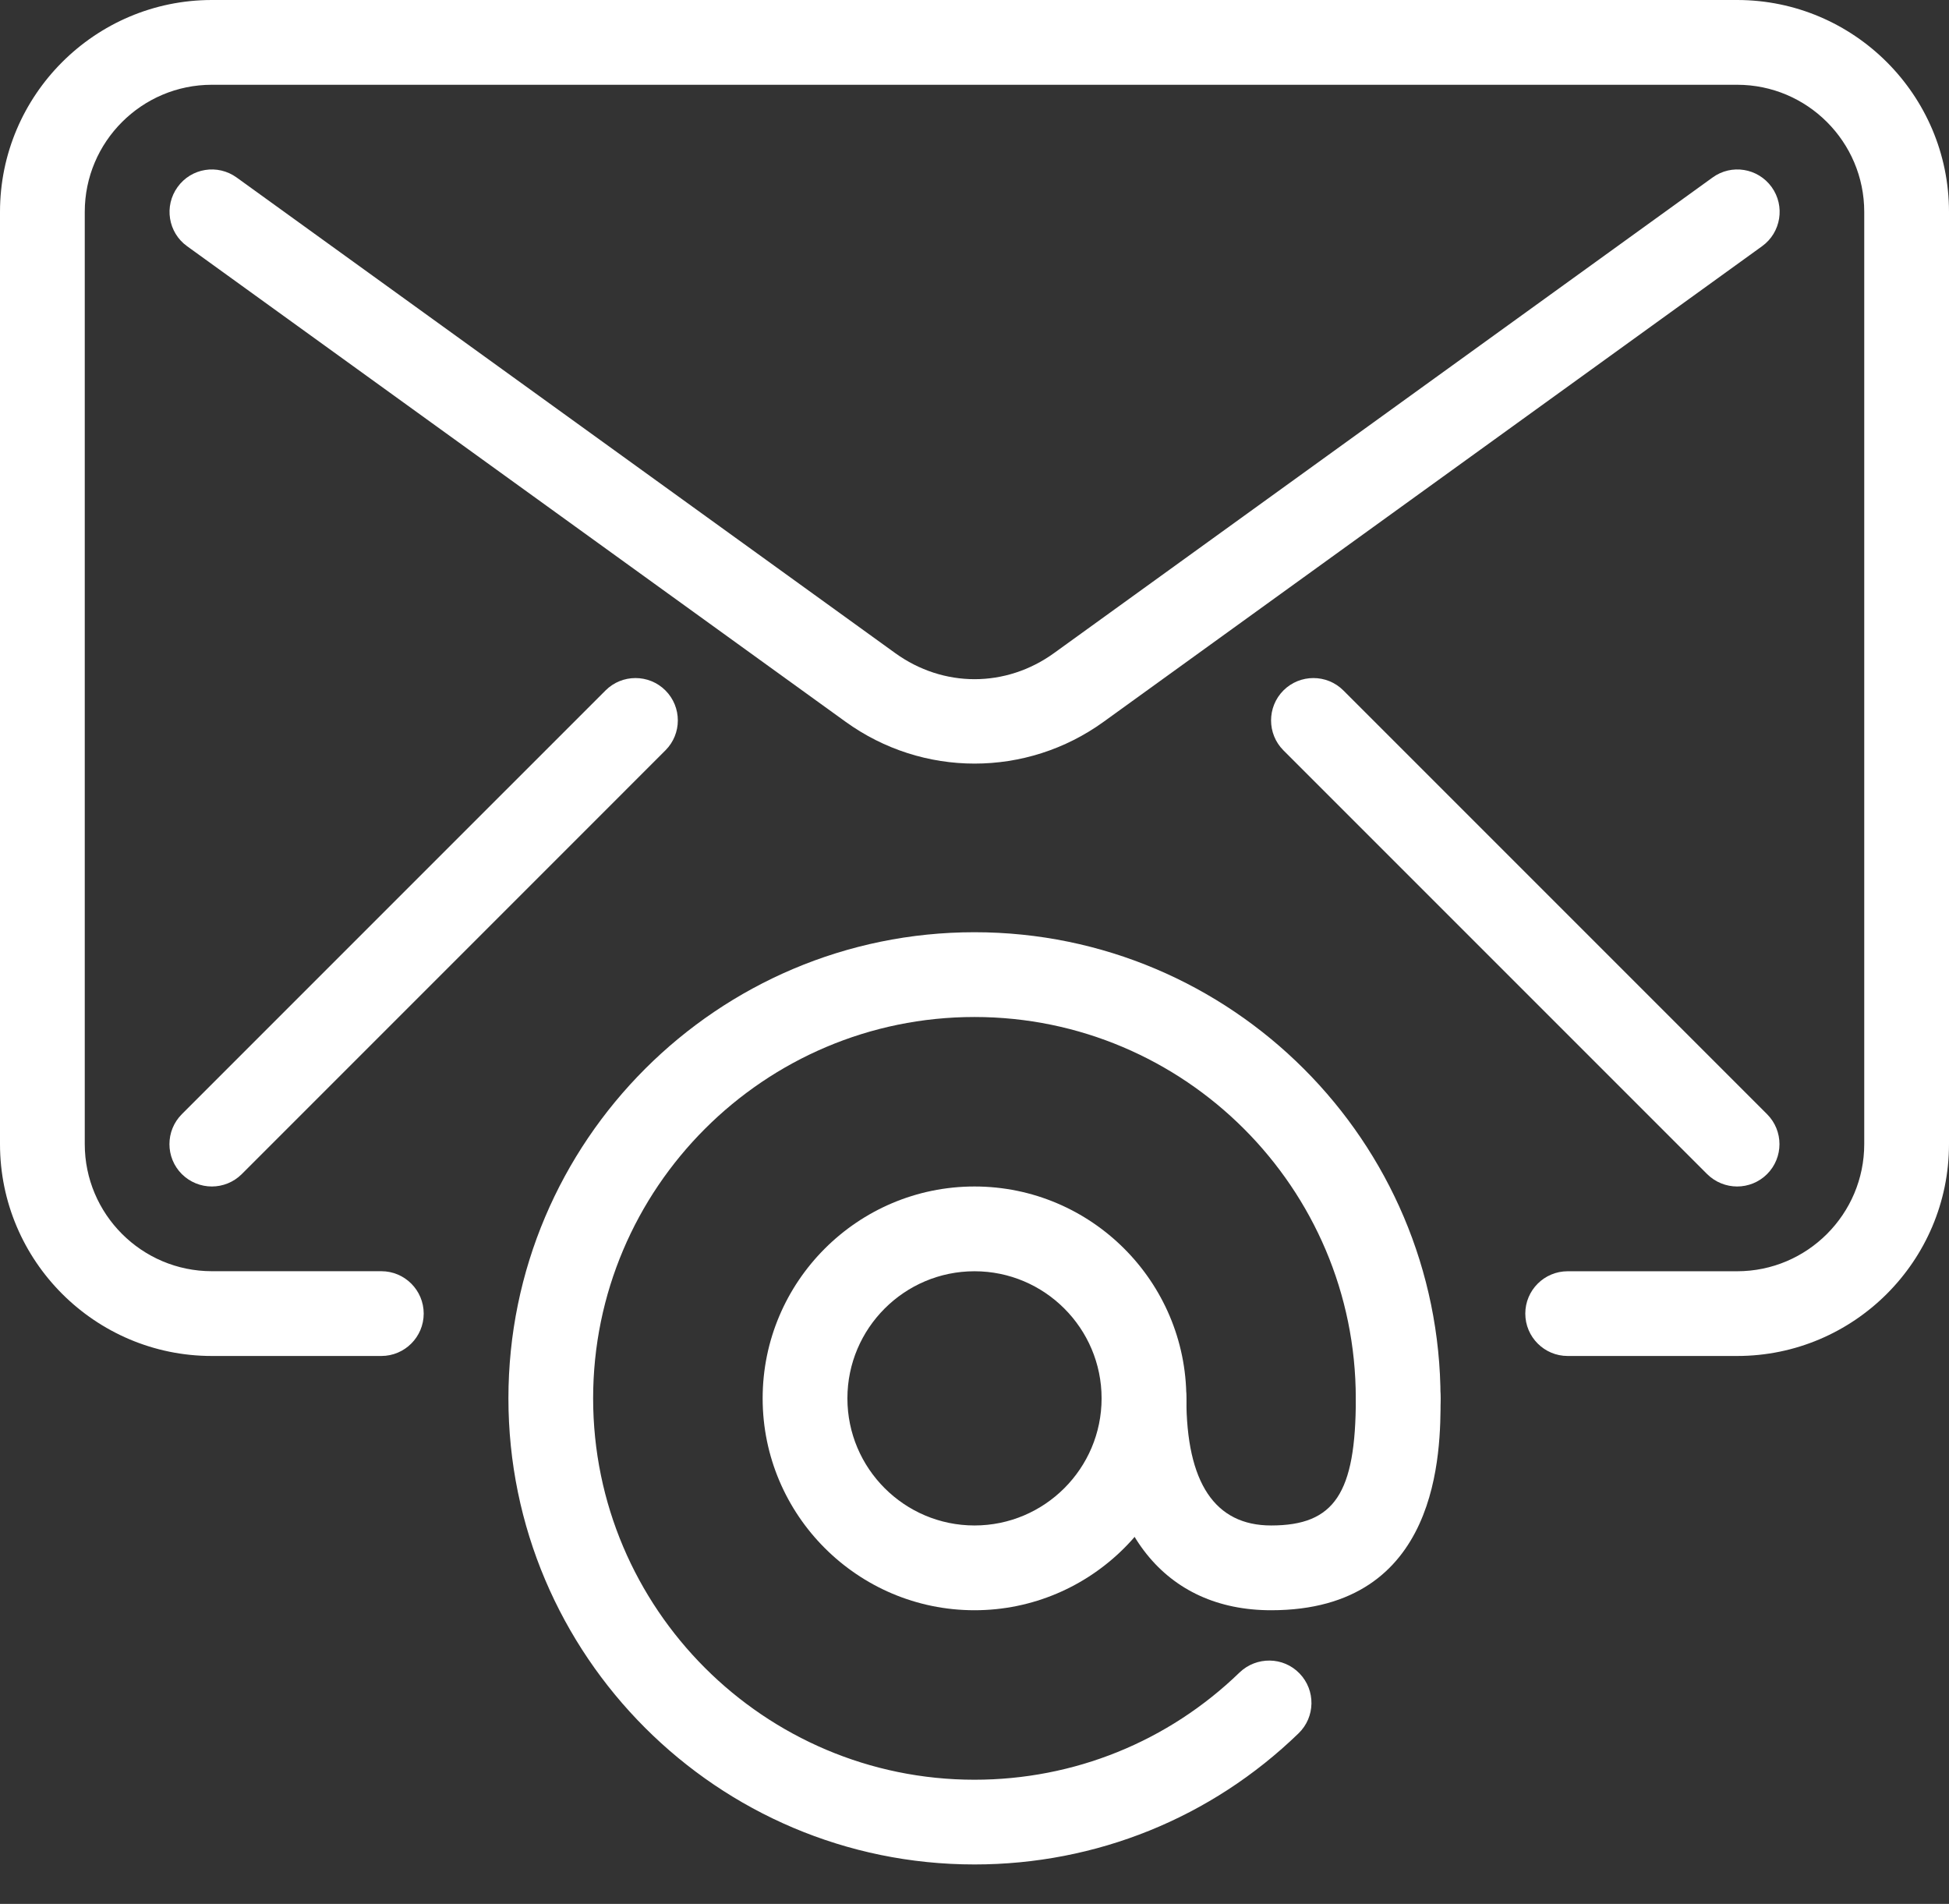 <?xml version="1.0" encoding="UTF-8"?>
<svg xmlns="http://www.w3.org/2000/svg" width="43" height="42" viewBox="0 0 43 42" fill="none">
  <rect x="0" y="0" width="43" height="42" fill="#333333" stroke="none"/>
  <path d="M38.326 0H4.674C2.098 0 0 2.098 0 4.674V25.239C0 27.815 2.098 29.913 4.674 29.913H8.413C8.929 29.913 9.348 29.494 9.348 28.978C9.348 28.462 8.929 28.043 8.413 28.043H4.674C3.128 28.043 1.87 26.785 1.87 25.239V4.674C1.87 3.128 3.128 1.87 4.674 1.87H38.326C39.872 1.87 41.13 3.128 41.13 4.674V25.239C41.13 26.785 39.872 28.044 38.326 28.044H34.587C34.071 28.044 33.652 28.462 33.652 28.978C33.652 29.494 34.071 29.913 34.587 29.913H38.326C40.902 29.913 43 27.816 43 25.239V4.674C43 2.098 40.902 0 38.326 0Z" fill="white"></path>
  <path d="M39.087 4.126C38.784 3.707 38.2 3.612 37.782 3.917L23.255 14.407C22.191 15.175 20.813 15.175 19.75 14.407L5.223 3.917C4.802 3.612 4.219 3.707 3.918 4.126C3.615 4.545 3.709 5.13 4.127 5.431L18.654 15.921C19.505 16.536 20.503 16.845 21.501 16.845C22.5 16.845 23.498 16.538 24.351 15.921L38.877 5.431C39.294 5.13 39.389 4.545 39.087 4.126Z" fill="white"></path>
  <path d="M14.681 15.231C14.317 14.867 13.724 14.867 13.36 15.231L4.012 24.579C3.647 24.944 3.647 25.536 4.012 25.901C4.195 26.082 4.434 26.174 4.674 26.174C4.913 26.174 5.152 26.082 5.334 25.901L14.681 16.553C15.046 16.189 15.046 15.596 14.681 15.231Z" fill="white"></path>
  <path d="M38.986 24.579L29.638 15.231C29.274 14.867 28.681 14.867 28.316 15.231C27.952 15.596 27.952 16.189 28.316 16.553L37.664 25.901C37.847 26.082 38.087 26.174 38.326 26.174C38.565 26.174 38.805 26.082 38.986 25.901C39.351 25.536 39.351 24.944 38.986 24.579Z" fill="white"></path>
  <path d="M21.499 20.565C15.829 20.565 11.217 25.177 11.217 30.848C11.217 36.518 15.829 41.13 21.499 41.13C24.184 41.13 26.723 40.104 28.649 38.238C29.021 37.879 29.03 37.287 28.671 36.916C28.312 36.544 27.721 36.539 27.349 36.894C25.773 38.421 23.694 39.261 21.499 39.261C16.861 39.261 13.086 35.486 13.086 30.848C13.086 26.209 16.861 22.435 21.499 22.435C26.138 22.435 29.912 26.209 29.912 30.848C29.912 31.364 30.331 31.783 30.847 31.783C31.363 31.783 31.782 31.364 31.782 30.848C31.782 25.177 27.17 20.565 21.499 20.565Z" fill="white"></path>
  <path d="M21.5 26.174C18.924 26.174 16.826 28.271 16.826 30.848C16.826 33.424 18.924 35.522 21.5 35.522C24.076 35.522 26.174 33.424 26.174 30.848C26.174 28.272 24.076 26.174 21.5 26.174ZM21.5 33.652C19.954 33.652 18.696 32.394 18.696 30.848C18.696 29.302 19.954 28.044 21.5 28.044C23.046 28.044 24.304 29.302 24.304 30.848C24.304 32.394 23.046 33.652 21.5 33.652Z" fill="white"></path>
  <path d="M30.848 29.913C30.332 29.913 29.913 30.332 29.913 30.848C29.913 32.946 29.442 33.652 28.044 33.652C26.802 33.652 26.174 32.708 26.174 30.848C26.174 30.332 25.756 29.913 25.239 29.913C24.724 29.913 24.305 30.332 24.305 30.848C24.305 33.774 25.703 35.522 28.044 35.522C31.783 35.522 31.783 32.003 31.783 30.848C31.783 30.332 31.364 29.913 30.848 29.913Z" fill="white"></path>
</svg>
